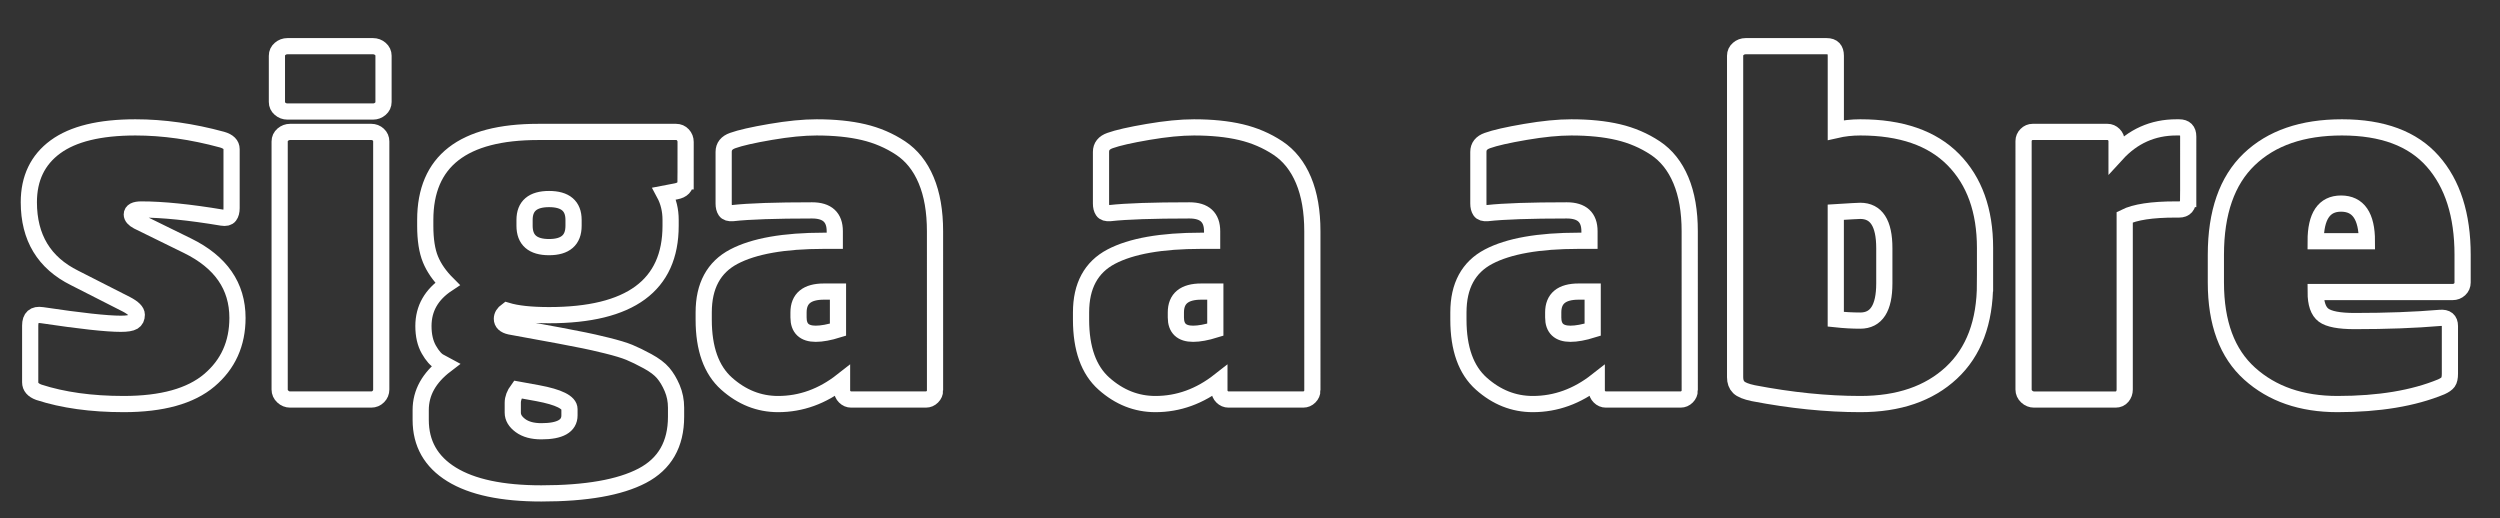 <?xml version="1.0" encoding="utf-8"?>
<!-- Generator: Adobe Illustrator 14.0.0, SVG Export Plug-In . SVG Version: 6.00 Build 43363)  -->
<!DOCTYPE svg PUBLIC "-//W3C//DTD SVG 1.0//EN" "http://www.w3.org/TR/2001/REC-SVG-20010904/DTD/svg10.dtd">
<svg version="1.0" id="rodapé" xmlns="http://www.w3.org/2000/svg" xmlns:xlink="http://www.w3.org/1999/xlink" x="0px" y="0px"
	 width="231.5px" height="48px" viewBox="0 0 231.5 48" enable-background="new 0 0 231.5 48" xml:space="preserve">
<rect x="0" y="0" width="231.5" height="48" fill="#333333" stroke="none"/>
<path fill="none" stroke="#FFFFFF" stroke-width="1.5" d="M21.99,29.436c0,2.38-0.868,4.305-2.604,5.775
	c-1.736,1.47-4.382,2.205-7.938,2.205c-2.996,0-5.614-0.364-7.854-1.092C3.062,36.128,2.796,35.82,2.796,35.4v-5.25
	c0-0.756,0.364-1.077,1.093-0.966c3.555,0.532,5.991,0.798,7.308,0.798c0.56,0,0.945-0.063,1.155-0.189s0.314-0.342,0.314-0.651
	c0-0.308-0.322-0.63-0.966-0.966L6.912,25.74c-2.828-1.4-4.242-3.738-4.242-7.014c0-2.211,0.819-3.92,2.457-5.124
	c1.639-1.204,4.109-1.806,7.413-1.806c2.576,0,5.25,0.378,8.022,1.134c0.588,0.168,0.882,0.462,0.882,0.882v5.46
	c0,0.309-0.063,0.546-0.189,0.714c-0.126,0.168-0.356,0.224-0.692,0.168c-3.024-0.504-5.517-0.756-7.477-0.756
	c-0.588,0-0.882,0.154-0.882,0.462c0,0.225,0.182,0.435,0.546,0.63l4.62,2.268C20.45,24.27,21.99,26.496,21.99,29.436z"/>
<path fill="none" stroke="#FFFFFF" stroke-width="1.5" d="M35.514,9.444c0,0.252-0.099,0.462-0.294,0.63
	c-0.196,0.168-0.42,0.252-0.672,0.252H26.61c-0.253,0-0.477-0.084-0.673-0.252s-0.294-0.378-0.294-0.63V5.16
	c0-0.252,0.098-0.462,0.294-0.63s0.42-0.252,0.673-0.252h7.938c0.252,0,0.476,0.084,0.672,0.252c0.195,0.168,0.294,0.378,0.294,0.63
	V9.444z M35.304,36.072c0,0.252-0.091,0.469-0.272,0.651c-0.183,0.183-0.399,0.273-0.651,0.273h-7.518
	c-0.252,0-0.477-0.09-0.673-0.273c-0.195-0.182-0.294-0.399-0.294-0.651V13.098c0-0.252,0.099-0.462,0.294-0.63
	c0.196-0.168,0.421-0.252,0.673-0.252h7.518c0.252,0,0.469,0.084,0.651,0.252c0.182,0.168,0.272,0.378,0.272,0.63V36.072z"/>
<path fill="none" stroke="#FFFFFF" stroke-width="1.5" d="M63.485,16.794c0,0.504-0.294,0.813-0.882,0.924l-1.093,0.21
	c0.393,0.729,0.588,1.54,0.588,2.436v0.546c0,5.517-3.752,8.274-11.256,8.274c-1.68,0-2.981-0.14-3.905-0.42
	c-0.309,0.225-0.462,0.477-0.462,0.756c0,0.364,0.252,0.603,0.756,0.714l4.578,0.84c1.008,0.196,1.764,0.343,2.268,0.441
	c0.504,0.099,1.211,0.259,2.121,0.483c0.909,0.225,1.603,0.435,2.079,0.63c0.476,0.196,1.035,0.469,1.68,0.819
	c0.644,0.35,1.127,0.714,1.449,1.092c0.321,0.378,0.602,0.847,0.84,1.407c0.237,0.56,0.357,1.161,0.357,1.806v0.84
	c0,2.547-1.044,4.368-3.13,5.46c-2.086,1.092-5.201,1.638-9.345,1.638c-3.64,0-6.412-0.588-8.315-1.764
	c-1.904-1.176-2.856-2.856-2.856-5.04v-0.924c0-1.596,0.771-2.982,2.311-4.158l-0.546-0.294c-0.336-0.168-0.673-0.546-1.009-1.134
	s-0.504-1.315-0.504-2.184c0-1.624,0.742-2.925,2.227-3.906c-0.729-0.728-1.254-1.484-1.575-2.268
	c-0.322-0.784-0.483-1.82-0.483-3.108v-0.546c0-5.432,3.486-8.148,10.458-8.148h12.769c0.252,0,0.462,0.091,0.63,0.273
	s0.252,0.399,0.252,0.651V16.794z M52.733,38.466v-0.588c0-0.616-0.98-1.105-2.94-1.47l-1.848-0.336
	c-0.309,0.42-0.462,0.826-0.462,1.218v0.924c0,0.448,0.237,0.847,0.714,1.197c0.476,0.35,1.119,0.525,1.932,0.525
	C51.865,39.936,52.733,39.446,52.733,38.466z M53.111,20.91v-0.546c0-1.288-0.756-1.932-2.269-1.932
	c-1.512,0-2.268,0.645-2.268,1.932v0.546c0,1.316,0.756,1.974,2.268,1.974C52.355,22.884,53.111,22.227,53.111,20.91z"/>
<path fill="none" stroke="#FFFFFF" stroke-width="1.5" d="M86.585,36.156c0,0.224-0.084,0.42-0.252,0.588s-0.364,0.252-0.588,0.252
	h-6.93c-0.225,0-0.42-0.084-0.588-0.252s-0.252-0.364-0.252-0.588v-0.882c-1.821,1.428-3.795,2.142-5.923,2.142
	c-1.764,0-3.353-0.63-4.767-1.89c-1.414-1.26-2.121-3.234-2.121-5.922v-0.672c0-2.463,0.931-4.186,2.793-5.166
	c1.862-0.98,4.642-1.47,8.337-1.47h1.008v-0.882c0-1.288-0.7-1.932-2.1-1.932c-3.388,0-5.838,0.084-7.35,0.252
	c-0.336,0.028-0.561-0.042-0.672-0.21c-0.112-0.168-0.168-0.392-0.168-0.672v-4.788c0-0.504,0.279-0.854,0.84-1.05
	c0.699-0.252,1.869-0.518,3.507-0.798s3.059-0.42,4.263-0.42c1.652,0,3.101,0.147,4.347,0.441c1.246,0.294,2.387,0.784,3.424,1.47
	c1.035,0.687,1.826,1.68,2.372,2.982c0.547,1.302,0.819,2.877,0.819,4.725V36.156z M77.597,30.528V27h-1.302
	c-1.568,0-2.352,0.645-2.352,1.932v0.462c0,1.008,0.531,1.512,1.596,1.512C76.099,30.906,76.785,30.78,77.597,30.528z"/>
<path fill="none" stroke="#FFFFFF" stroke-width="1.5" d="M121.527,36.156c0,0.224-0.084,0.42-0.252,0.588s-0.364,0.252-0.588,0.252
	h-6.93c-0.225,0-0.42-0.084-0.588-0.252s-0.252-0.364-0.252-0.588v-0.882c-1.821,1.428-3.795,2.142-5.923,2.142
	c-1.764,0-3.353-0.63-4.767-1.89c-1.414-1.26-2.121-3.234-2.121-5.922v-0.672c0-2.463,0.931-4.186,2.793-5.166
	c1.862-0.98,4.642-1.47,8.337-1.47h1.008v-0.882c0-1.288-0.7-1.932-2.1-1.932c-3.388,0-5.838,0.084-7.35,0.252
	c-0.336,0.028-0.561-0.042-0.672-0.21c-0.112-0.168-0.168-0.392-0.168-0.672v-4.788c0-0.504,0.279-0.854,0.84-1.05
	c0.699-0.252,1.869-0.518,3.507-0.798s3.059-0.42,4.263-0.42c1.652,0,3.101,0.147,4.347,0.441c1.246,0.294,2.387,0.784,3.424,1.47
	c1.035,0.687,1.826,1.68,2.372,2.982c0.547,1.302,0.819,2.877,0.819,4.725V36.156z M112.539,30.528V27h-1.302
	c-1.568,0-2.352,0.645-2.352,1.932v0.462c0,1.008,0.531,1.512,1.596,1.512C111.041,30.906,111.728,30.78,112.539,30.528z"/>
<path fill="none" stroke="#FFFFFF" stroke-width="1.5" d="M156.471,36.156c0,0.224-0.084,0.42-0.252,0.588s-0.364,0.252-0.588,0.252
	h-6.93c-0.225,0-0.42-0.084-0.588-0.252s-0.252-0.364-0.252-0.588v-0.882c-1.821,1.428-3.795,2.142-5.923,2.142
	c-1.764,0-3.353-0.63-4.767-1.89c-1.414-1.26-2.121-3.234-2.121-5.922v-0.672c0-2.463,0.931-4.186,2.793-5.166
	c1.862-0.98,4.642-1.47,8.337-1.47h1.008v-0.882c0-1.288-0.7-1.932-2.1-1.932c-3.388,0-5.838,0.084-7.35,0.252
	c-0.336,0.028-0.561-0.042-0.672-0.21c-0.112-0.168-0.168-0.392-0.168-0.672v-4.788c0-0.504,0.279-0.854,0.84-1.05
	c0.699-0.252,1.869-0.518,3.507-0.798s3.059-0.42,4.263-0.42c1.652,0,3.101,0.147,4.347,0.441c1.246,0.294,2.387,0.784,3.424,1.47
	c1.035,0.687,1.826,1.68,2.372,2.982c0.547,1.302,0.819,2.877,0.819,4.725V36.156z M147.482,30.528V27h-1.302
	c-1.568,0-2.352,0.645-2.352,1.932v0.462c0,1.008,0.531,1.512,1.596,1.512C145.984,30.906,146.671,30.78,147.482,30.528z"/>
<path fill="none" stroke="#FFFFFF" stroke-width="1.5" d="M183.813,26.244c0,3.584-1.037,6.342-3.108,8.274
	c-2.072,1.932-4.887,2.898-8.442,2.898c-3.107,0-6.412-0.336-9.911-1.008c-0.672-0.14-1.12-0.322-1.345-0.546
	c-0.224-0.224-0.336-0.532-0.336-0.924V5.16c0-0.252,0.099-0.462,0.294-0.63c0.196-0.168,0.421-0.252,0.673-0.252h7.518
	c0.56,0,0.84,0.294,0.84,0.882v6.888c0.728-0.168,1.483-0.252,2.268-0.252c3.78,0,6.65,0.995,8.61,2.982
	c1.96,1.988,2.94,4.718,2.94,8.19V26.244z M174.488,26.244v-3.276c0-2.296-0.742-3.444-2.227-3.444
	c-0.168,0-0.924,0.042-2.268,0.126v9.912c0.783,0.084,1.54,0.126,2.268,0.126C173.746,29.688,174.488,28.541,174.488,26.244z"/>
<path fill="none" stroke="#FFFFFF" stroke-width="1.5" d="M202.628,18.432c0,0.645-0.28,0.966-0.84,0.966h-0.336
	c-2.184,0-3.753,0.238-4.704,0.714v15.96c0,0.252-0.077,0.469-0.23,0.651c-0.154,0.183-0.357,0.273-0.609,0.273h-7.56
	c-0.252,0-0.477-0.09-0.673-0.273c-0.195-0.182-0.294-0.399-0.294-0.651V13.056c0-0.224,0.084-0.42,0.252-0.588
	s0.364-0.252,0.589-0.252h6.93c0.224,0,0.42,0.084,0.588,0.252s0.252,0.364,0.252,0.588v1.218c1.512-1.652,3.36-2.478,5.544-2.478
	h0.252c0.56,0,0.84,0.28,0.84,0.84V18.432z"/>
<path fill="none" stroke="#FFFFFF" stroke-width="1.5" d="M228.037,26.16c0,0.252-0.091,0.462-0.272,0.63
	c-0.183,0.168-0.399,0.252-0.651,0.252H214.43c0,1.064,0.245,1.778,0.735,2.142c0.489,0.364,1.448,0.546,2.877,0.546
	c2.967,0,5.6-0.098,7.896-0.294c0.615-0.056,0.924,0.196,0.924,0.756v4.41c0,0.364-0.057,0.624-0.168,0.777
	c-0.112,0.154-0.322,0.301-0.63,0.441c-2.576,1.064-5.782,1.596-9.618,1.596c-3.332,0-6.041-0.938-8.127-2.814
	c-2.086-1.875-3.129-4.689-3.129-8.442v-2.562c0-3.92,1.029-6.867,3.087-8.841c2.059-1.974,4.921-2.961,8.589-2.961
	c3.752,0,6.553,1.043,8.4,3.129s2.771,4.977,2.771,8.673V26.16z M219.176,22.338c0-2.324-0.798-3.486-2.395-3.486
	c-1.568,0-2.352,1.162-2.352,3.486H219.176z"/>
</svg>
